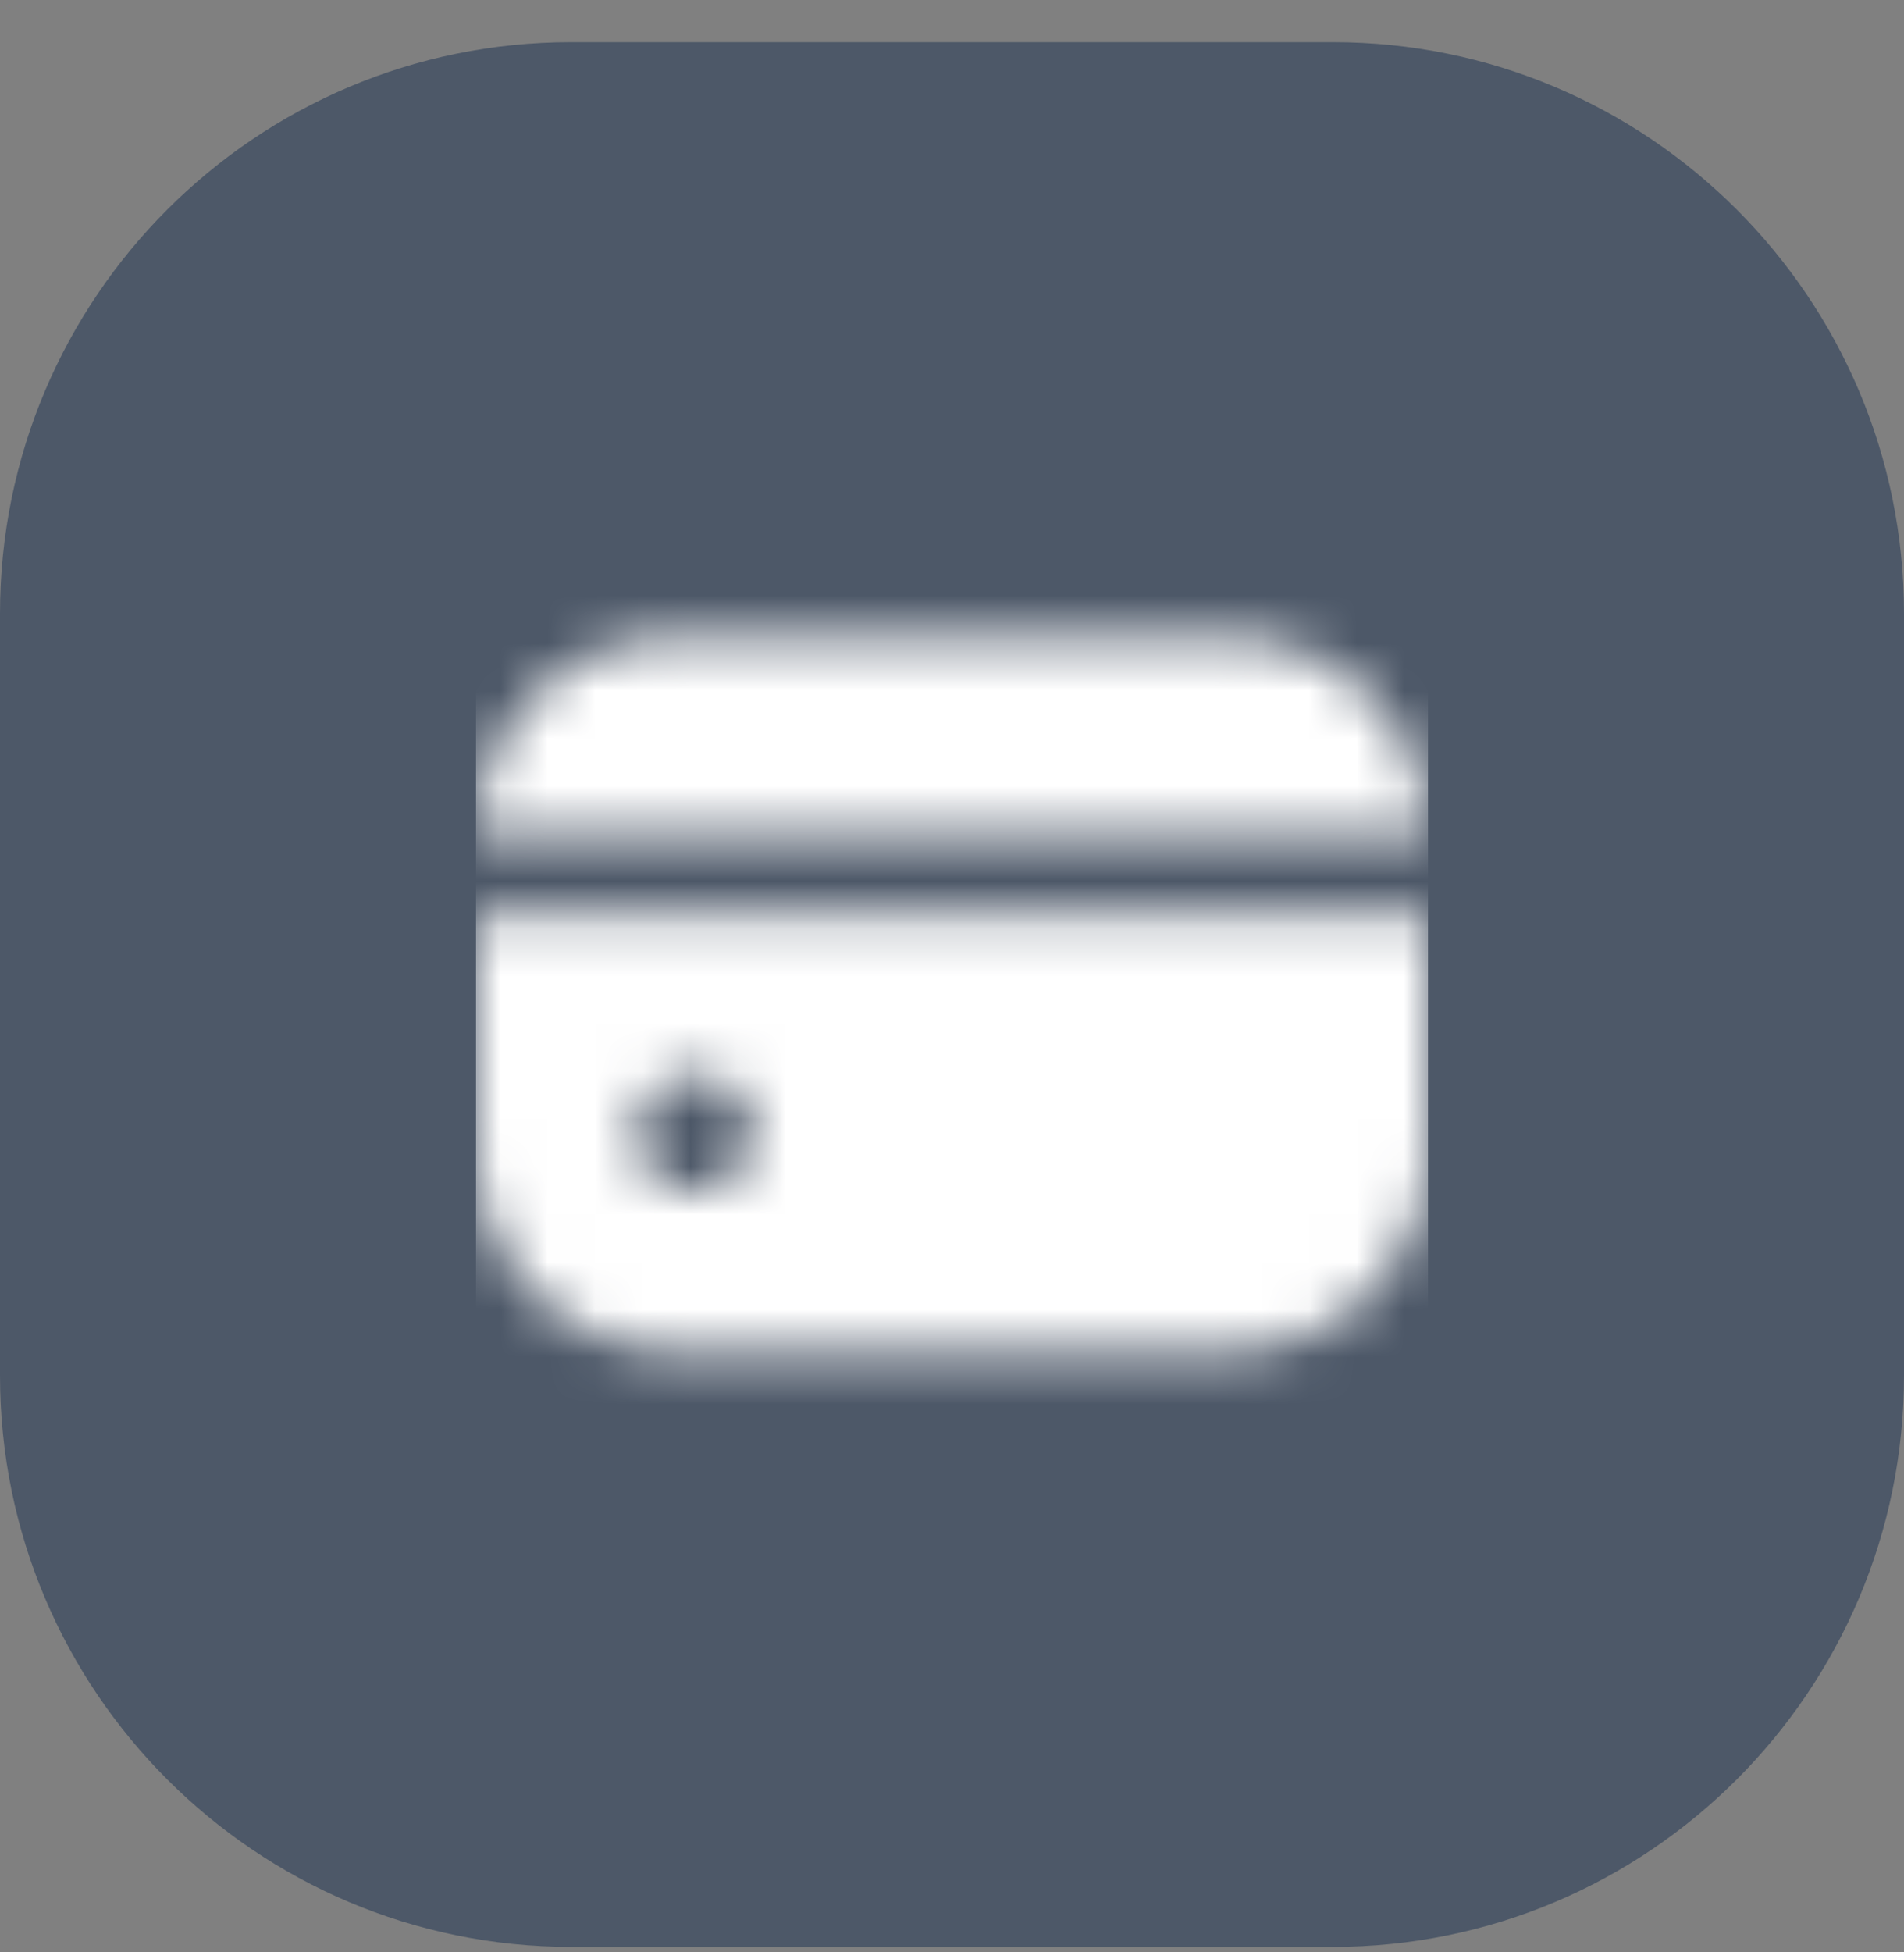 <?xml version="1.0" encoding="UTF-8"?> <svg xmlns="http://www.w3.org/2000/svg" width="40" height="41" viewBox="0 0 40 41" fill="none"><rect x="0" y="0" width="40" height="41" fill="#808080" stroke="none"/><path d="M0 12.885C0 6.257 5.373 0.885 12 0.885H28C34.627 0.885 40 6.257 40 12.885V28.885C40 35.512 34.627 40.885 28 40.885H12C5.373 40.885 0 35.512 0 28.885V12.885Z" fill="#4D5868"></path><g clip-path="url(#clip0_2384_50544)"><mask id="mask0_2384_50544" style="mask-type:alpha" maskUnits="userSpaceOnUse" x="10" y="10" width="20" height="21"><path d="M25.833 13.385H14.167C13.062 13.386 12.003 13.825 11.222 14.607C10.441 15.388 10.001 16.447 10 17.551H30C29.999 16.447 29.559 15.388 28.778 14.607C27.997 13.825 26.938 13.386 25.833 13.385V13.385Z" fill="#4D5868"></path><path d="M10 24.218C10.001 25.322 10.441 26.381 11.222 27.163C12.003 27.944 13.062 28.383 14.167 28.384H25.833C26.938 28.383 27.997 27.944 28.778 27.163C29.559 26.381 29.999 25.322 30 24.218V19.218H10V24.218ZM15.833 23.801C15.833 24.048 15.76 24.29 15.623 24.496C15.485 24.701 15.29 24.861 15.062 24.956C14.833 25.051 14.582 25.075 14.339 25.027C14.097 24.979 13.874 24.86 13.699 24.685C13.525 24.51 13.406 24.287 13.357 24.045C13.309 23.802 13.334 23.551 13.428 23.323C13.523 23.094 13.683 22.899 13.889 22.762C14.094 22.624 14.336 22.551 14.583 22.551C14.915 22.551 15.233 22.683 15.467 22.917C15.702 23.152 15.833 23.47 15.833 23.801" fill="#4D5868"></path></mask><g mask="url(#mask0_2384_50544)"><rect x="10" y="10.885" width="20" height="20" fill="white"></rect></g></g><defs><clipPath id="clip0_2384_50544"><rect width="20" height="20" fill="white" transform="translate(10 10.885)"></rect></clipPath></defs></svg> 